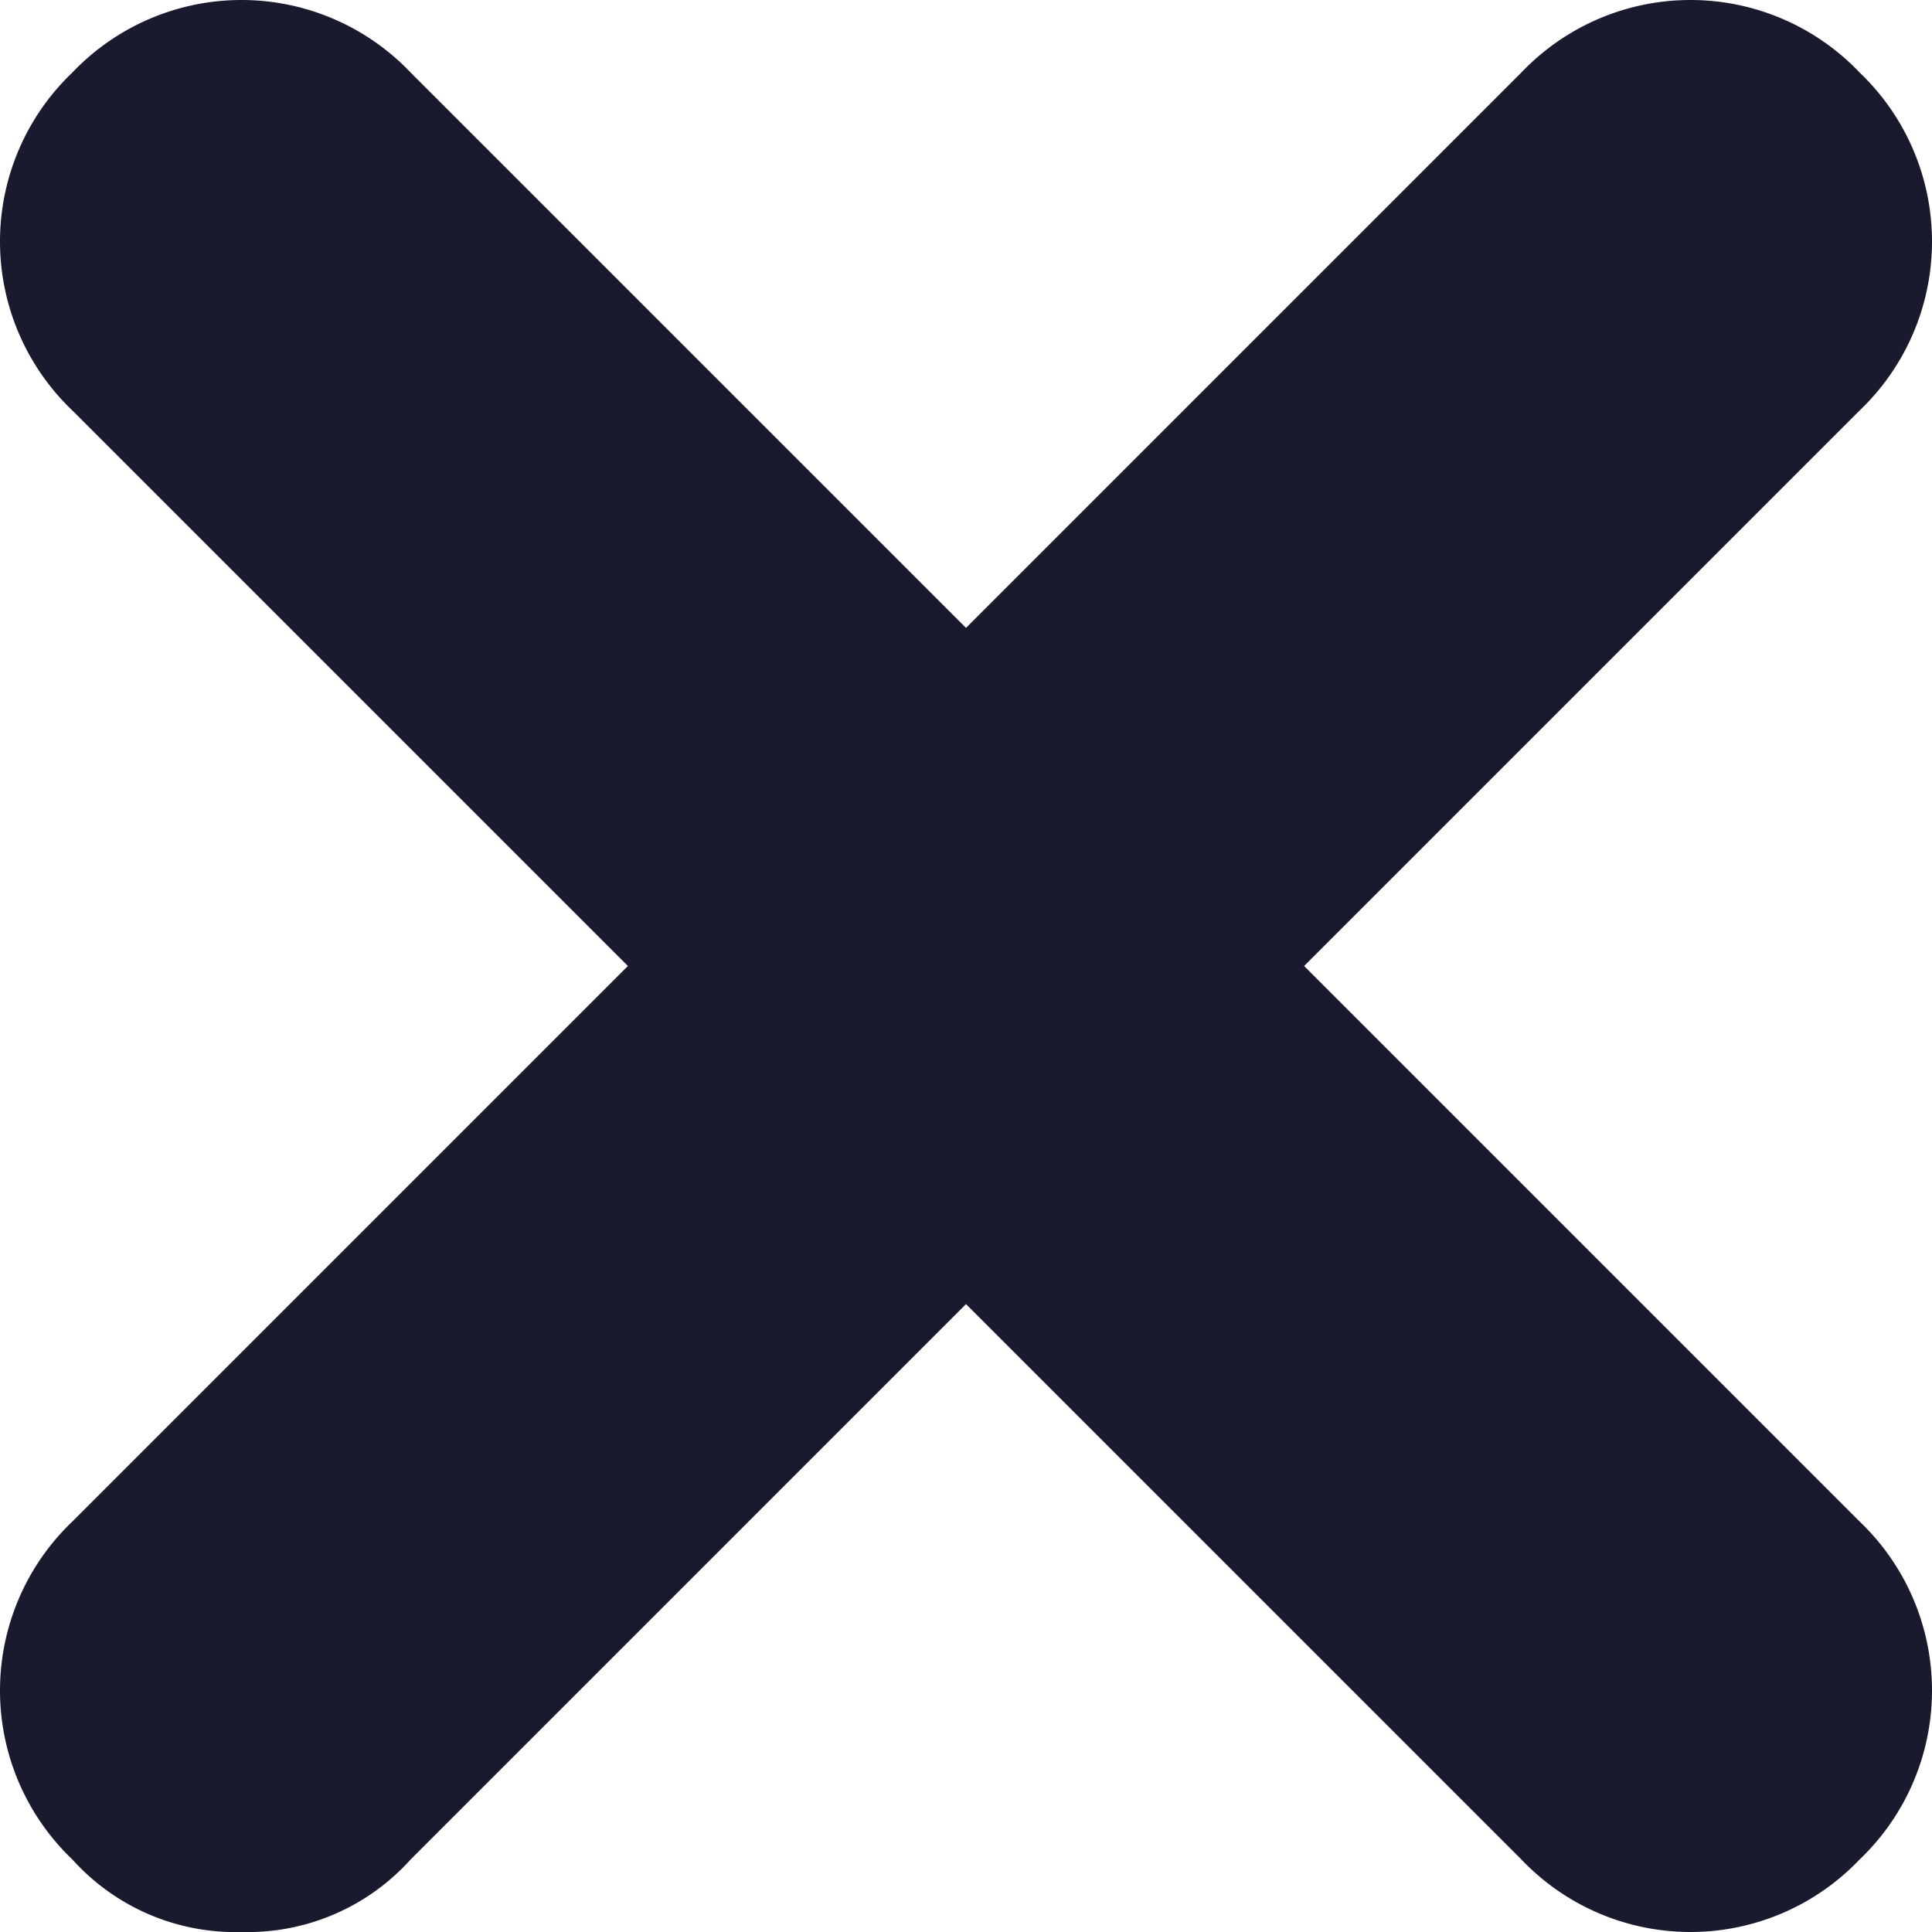 <svg xmlns="http://www.w3.org/2000/svg" xmlns:xlink="http://www.w3.org/1999/xlink" width="24" height="24" viewBox="0 0 24 24"><defs><style>.a{fill:none;}.b{clip-path:url(#a);}.c{fill:#191A2D;}</style><clipPath id="a"><rect class="a" width="24" height="24"/></clipPath></defs><g class="b"><path class="c" d="M16.2,12l6.9-6.9a2.9,2.9,0,0,0,0-4.2,2.9,2.9,0,0,0-4.2,0L12,7.8,5.1.9A2.9,2.9,0,0,0,.9.9a2.9,2.9,0,0,0,0,4.2L7.8,12,.9,18.9a2.9,2.9,0,0,0,0,4.2A2.723,2.723,0,0,0,3,24a2.723,2.723,0,0,0,2.1-.9L12,16.2l6.9,6.9a2.9,2.9,0,0,0,4.2,0,2.9,2.9,0,0,0,0-4.2Z" transform="translate(0 0)"/></g></svg>